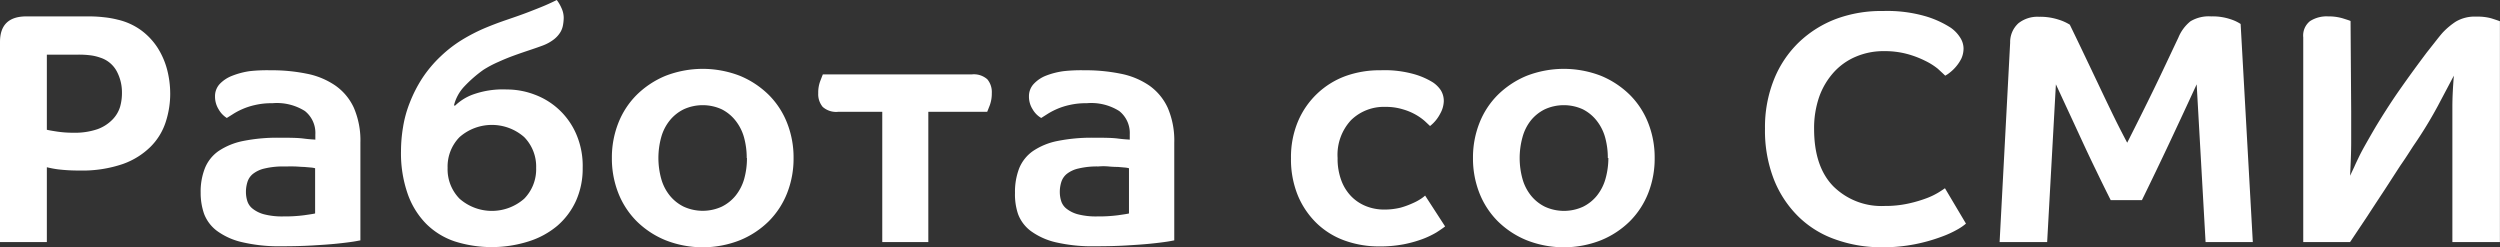 <?xml version="1.0" encoding="UTF-8"?> <svg xmlns="http://www.w3.org/2000/svg" viewBox="0 0 320.2 31.67"><rect x="0" y="0" width="320.2" height="31.67" fill="#333333" stroke="none"/> <title>Ресурс 30</title> <g id="Слой_2" data-name="Слой 2"> <g id="Слой_1-2" data-name="Слой 1"> <path d="M11.42,2.1a17,17,0,0,1,1.91.11,12.19,12.19,0,0,1,1.75.31,8.25,8.25,0,0,1,3,1.36,8.54,8.54,0,0,1,2.1,2.23A9.94,9.94,0,0,1,21.4,8.9,12.26,12.26,0,0,1,21.8,12a11.65,11.65,0,0,1-.57,3.61,7.91,7.91,0,0,1-1.91,3.15A9.6,9.6,0,0,1,15.75,21a16,16,0,0,1-5.59.84,22,22,0,0,1-2.73-.15A13.47,13.47,0,0,1,6,21.42V31H0V5.38Q0,2.09,3.4,2.1Zm4.2,9.74A5.73,5.73,0,0,0,15,9.22a3.64,3.64,0,0,0-2.14-1.83,6,6,0,0,0-1.32-.31A11.87,11.87,0,0,0,9.91,7H6v9.62c.23.06.65.13,1.29.23A13.9,13.9,0,0,0,9.41,17a8.91,8.91,0,0,0,3.09-.46,5.08,5.08,0,0,0,1.88-1.2,4,4,0,0,0,1-1.66A6.46,6.46,0,0,0,15.62,11.84Z" style="fill:#fff"></path> <path d="M46.16,30.79c-.09,0-.4.08-.93.16s-1.24.17-2.12.26-1.92.16-3.13.23-2.52.1-3.94.1A20.59,20.59,0,0,1,30.93,31a8.73,8.73,0,0,1-3.17-1.45,4.91,4.91,0,0,1-1.62-2.16,8.15,8.15,0,0,1-.44-2.71,8.18,8.18,0,0,1,.55-3.15A4.93,4.93,0,0,1,28,19.34a8.73,8.73,0,0,1,3.13-1.28,22,22,0,0,1,4.64-.42c1.26,0,2.31,0,3.15.11s1.33.11,1.47.14v-.67a3.58,3.58,0,0,0-1.34-3,6.73,6.73,0,0,0-4.16-1,9.24,9.24,0,0,0-2.22.23,8.75,8.75,0,0,0-1.66.54,8.41,8.41,0,0,0-1.18.63l-.78.49A3.11,3.11,0,0,1,28,14a3.08,3.08,0,0,1-.46-1.65,2.29,2.29,0,0,1,.59-1.58,4.33,4.33,0,0,1,1.57-1.05A10,10,0,0,1,32,9.11,20.64,20.64,0,0,1,34.61,9a22.56,22.56,0,0,1,4.68.44,9.77,9.77,0,0,1,3.65,1.51,7.07,7.07,0,0,1,2.38,2.85,10.57,10.57,0,0,1,.84,4.48Zm-5.8-9.24a2.69,2.69,0,0,0-.5-.09l-.93-.08c-.36,0-.76-.05-1.19-.06s-.88,0-1.33,0a10.2,10.2,0,0,0-2.52.26,3.76,3.76,0,0,0-1.49.69,2.13,2.13,0,0,0-.71,1.05,4.18,4.18,0,0,0-.19,1.28,3.86,3.86,0,0,0,.17,1.13,2,2,0,0,0,.69,1,4,4,0,0,0,1.47.72,9.2,9.2,0,0,0,2.46.27,19.21,19.21,0,0,0,2.64-.15c.7-.1,1.18-.17,1.43-.23Z" style="fill:#fff"></path> <path d="M74.63,21.5a10.08,10.08,0,0,1-.86,4.23,9.3,9.3,0,0,1-2.39,3.19,10.67,10.67,0,0,1-3.68,2,15.66,15.66,0,0,1-9.45,0,9.42,9.42,0,0,1-3.67-2.26,10.32,10.32,0,0,1-2.37-3.85,15.73,15.73,0,0,1-.85-5.46,18.78,18.78,0,0,1,.26-3.06,14.77,14.77,0,0,1,.86-3.13,17.29,17.29,0,0,1,1.57-3.09,15.79,15.79,0,0,1,2.44-2.9A16.38,16.38,0,0,1,59.18,5.1a23.16,23.16,0,0,1,2.75-1.43c.94-.4,1.89-.76,2.85-1.09s2-.68,3-1.07c.72-.28,1.39-.54,2-.8S70.87.22,71.31,0a4.76,4.76,0,0,1,.59,1,3,3,0,0,1,.3,1.24,5.27,5.27,0,0,1-.07.84,2.75,2.75,0,0,1-.33,1A3.45,3.45,0,0,1,71,5a5.41,5.41,0,0,1-1.51.84c-.54.2-1.12.4-1.75.61s-1.27.43-1.93.67-1.32.51-2,.82a13.73,13.73,0,0,0-1.89,1,16.31,16.31,0,0,0-2.4,2.08,5.4,5.4,0,0,0-1.38,2.5h.16a6.51,6.51,0,0,1,2.15-1.37,11.31,11.31,0,0,1,4.45-.69,10,10,0,0,1,3.61.67,9.32,9.32,0,0,1,5.31,5.08A10.25,10.25,0,0,1,74.63,21.5Zm-17.3,0a5.38,5.38,0,0,0,1.53,3.95,6.27,6.27,0,0,0,8.28,0,5.38,5.38,0,0,0,1.53-3.95,5.38,5.38,0,0,0-1.53-3.94,6.27,6.27,0,0,0-8.28,0A5.38,5.38,0,0,0,57.33,21.5Z" style="fill:#fff"></path> <path d="M101.64,20.24a12.05,12.05,0,0,1-.82,4.48,10.59,10.59,0,0,1-2.35,3.61,11.35,11.35,0,0,1-3.68,2.43,13,13,0,0,1-9.57,0,11.35,11.35,0,0,1-3.68-2.43,10.59,10.59,0,0,1-2.35-3.61,12.05,12.05,0,0,1-.82-4.48,12,12,0,0,1,.82-4.47,10.49,10.49,0,0,1,2.35-3.61,11.54,11.54,0,0,1,3.68-2.44,13.17,13.17,0,0,1,9.57,0,11.54,11.54,0,0,1,3.68,2.44,10.49,10.49,0,0,1,2.35,3.61A12,12,0,0,1,101.64,20.24Zm-6,0a9.83,9.83,0,0,0-.35-2.66,6.1,6.1,0,0,0-1.09-2.14A5.3,5.3,0,0,0,92.44,14a5.86,5.86,0,0,0-4.87,0,5.3,5.3,0,0,0-1.79,1.43,5.93,5.93,0,0,0-1.09,2.14,10,10,0,0,0,0,5.33,5.93,5.93,0,0,0,1.09,2.14,5.3,5.3,0,0,0,1.79,1.43,5.86,5.86,0,0,0,4.87,0,5.3,5.3,0,0,0,1.79-1.43,6.1,6.1,0,0,0,1.09-2.14A9.85,9.85,0,0,0,95.67,20.24Z" style="fill:#fff"></path> <path d="M118.9,14.32V31H113V14.32h-5.63a2.59,2.59,0,0,1-2-.63,2.54,2.54,0,0,1-.57-1.76,4.16,4.16,0,0,1,.25-1.53c.17-.44.28-.73.34-.87h19.07a2.59,2.59,0,0,1,2,.63,2.55,2.55,0,0,1,.57,1.77,4.38,4.38,0,0,1-.25,1.53c-.17.44-.28.72-.34.86Z" style="fill:#fff"></path> <path d="M150.4,30.79c-.08,0-.39.08-.92.16s-1.24.17-2.13.26-1.92.16-3.12.23-2.52.1-3.95.1a20.65,20.65,0,0,1-5.11-.52A8.81,8.81,0,0,1,132,29.57a4.81,4.81,0,0,1-1.61-2.16A7.9,7.9,0,0,1,130,24.7a8.37,8.37,0,0,1,.54-3.15,5,5,0,0,1,1.77-2.21,8.6,8.6,0,0,1,3.12-1.28,22.1,22.1,0,0,1,4.65-.42c1.26,0,2.31,0,3.15.11s1.32.11,1.47.14v-.67a3.59,3.59,0,0,0-1.35-3,6.71,6.71,0,0,0-4.16-1,9.24,9.24,0,0,0-2.22.23,8.75,8.75,0,0,0-1.66.54,9,9,0,0,0-1.18.63l-.77.49A3,3,0,0,1,132.26,14a3,3,0,0,1-.47-1.65,2.29,2.29,0,0,1,.59-1.58A4.28,4.28,0,0,1,134,9.68a9.82,9.82,0,0,1,2.26-.57A20.64,20.64,0,0,1,138.85,9a22.56,22.56,0,0,1,4.68.44,9.82,9.82,0,0,1,3.66,1.51,7.12,7.12,0,0,1,2.37,2.85,10.57,10.57,0,0,1,.84,4.48Zm-5.8-9.24a2.69,2.69,0,0,0-.5-.09l-.92-.08q-.56,0-1.2-.06t-1.32,0a10.09,10.09,0,0,0-2.52.26,3.74,3.74,0,0,0-1.5.69,2.19,2.19,0,0,0-.71,1.05,4.18,4.18,0,0,0-.19,1.28,3.86,3.86,0,0,0,.17,1.13,2,2,0,0,0,.69,1,4,4,0,0,0,1.47.72,9.2,9.2,0,0,0,2.46.27,19.37,19.37,0,0,0,2.65-.15c.7-.1,1.17-.17,1.42-.23Z" style="fill:#fff"></path> <path d="M177.45,13.69a6,6,0,0,0-4.41,1.7,6.51,6.51,0,0,0-1.72,4.85,7.9,7.9,0,0,0,.48,2.88,5.81,5.81,0,0,0,1.3,2.06A5.49,5.49,0,0,0,175,26.42a6.21,6.21,0,0,0,2.29.42,8.62,8.62,0,0,0,2.12-.25A10.71,10.71,0,0,0,181,26a6.54,6.54,0,0,0,1.07-.59,4.62,4.62,0,0,0,.46-.36L185.09,29c-.28.22-.66.48-1.13.78a11.35,11.35,0,0,1-1.77.84,15.62,15.62,0,0,1-2.41.67,16.22,16.22,0,0,1-3.13.27,12.89,12.89,0,0,1-4.37-.73,10.07,10.07,0,0,1-3.59-2.19,10.64,10.64,0,0,1-2.44-3.55,12.17,12.17,0,0,1-.9-4.83,11.79,11.79,0,0,1,.9-4.72,10.55,10.55,0,0,1,6.09-5.8A12.89,12.89,0,0,1,176.82,9a13.89,13.89,0,0,1,4.51.56,9.48,9.48,0,0,1,2.21,1,3.68,3.68,0,0,1,1,1,2.61,2.61,0,0,1,.38,1.43,3.5,3.5,0,0,1-.46,1.57,4.79,4.79,0,0,1-1.3,1.58l-.67-.63a7.09,7.09,0,0,0-1.16-.82,7.54,7.54,0,0,0-1.66-.69A7.32,7.32,0,0,0,177.45,13.69Z" style="fill:#fff"></path> <path d="M211.93,20.24a12.05,12.05,0,0,1-.82,4.48,10.59,10.59,0,0,1-2.35,3.61,11.35,11.35,0,0,1-3.68,2.43,13,13,0,0,1-9.57,0,11.35,11.35,0,0,1-3.68-2.43,10.59,10.59,0,0,1-2.35-3.61,12.05,12.05,0,0,1-.82-4.48,12,12,0,0,1,.82-4.47,10.49,10.49,0,0,1,2.35-3.61,11.54,11.54,0,0,1,3.68-2.44,13.17,13.17,0,0,1,9.57,0,11.54,11.54,0,0,1,3.68,2.44,10.49,10.49,0,0,1,2.35,3.61A12,12,0,0,1,211.93,20.24Zm-6,0a9.83,9.83,0,0,0-.35-2.66,6.1,6.1,0,0,0-1.09-2.14A5.3,5.3,0,0,0,202.73,14a5.86,5.86,0,0,0-4.87,0,5.3,5.3,0,0,0-1.79,1.43A5.93,5.93,0,0,0,195,17.58a10,10,0,0,0,0,5.33,5.93,5.93,0,0,0,1.09,2.14,5.3,5.3,0,0,0,1.79,1.43,5.86,5.86,0,0,0,4.87,0,5.3,5.3,0,0,0,1.79-1.43,6.1,6.1,0,0,0,1.09-2.14A9.85,9.85,0,0,0,206,20.24Z" style="fill:#fff"></path> <path d="M251.49,6.17a3.13,3.13,0,0,1-.27,1.31,5,5,0,0,1-.65,1,5.14,5.14,0,0,1-.78.77,3.53,3.53,0,0,1-.65.44c-.22-.22-.54-.51-.94-.88a8.32,8.32,0,0,0-1.58-1,12.46,12.46,0,0,0-2.29-.88,11,11,0,0,0-3-.38,9,9,0,0,0-3.66.72,8,8,0,0,0-2.81,2A9.4,9.4,0,0,0,233,12.41a12.25,12.25,0,0,0-.65,4.1q0,4.83,2.46,7.35a8.76,8.76,0,0,0,6.57,2.52,13.78,13.78,0,0,0,3.09-.32,17,17,0,0,0,2.33-.69,9,9,0,0,0,1.55-.76c.4-.25.65-.42.76-.5l2.69,4.53a6.35,6.35,0,0,1-1,.7,13.13,13.13,0,0,1-2.18,1,21.85,21.85,0,0,1-3.3.93,21.06,21.06,0,0,1-4.35.4,17.36,17.36,0,0,1-5.88-1,12.77,12.77,0,0,1-4.72-2.9,13.76,13.76,0,0,1-3.15-4.74,17.18,17.18,0,0,1-1.16-6.55,16.37,16.37,0,0,1,1.16-6.32,13.66,13.66,0,0,1,3.19-4.75,14.09,14.09,0,0,1,4.79-3,16.63,16.63,0,0,1,6-1,17.57,17.57,0,0,1,5.55.71,12.5,12.5,0,0,1,3.1,1.43,4.44,4.44,0,0,1,1.22,1.28A2.62,2.62,0,0,1,251.49,6.17Z" style="fill:#fff"></path> <path d="M282.49,31l-1.14-20.2q-1.8,3.91-3.48,7.48t-3.53,7.35h-4q-.93-1.84-1.89-3.84c-.65-1.33-1.27-2.65-1.87-3.95s-1.18-2.56-1.74-3.76l-1.52-3.28L262.2,31h-6.09l1.35-25.53a3.25,3.25,0,0,1,1.07-2.5,3.93,3.93,0,0,1,2.62-.82,7.64,7.64,0,0,1,2.5.36,6.22,6.22,0,0,1,1.45.65c.56,1.15,1.14,2.35,1.74,3.61l1.83,3.84c.62,1.31,1.24,2.61,1.87,3.91s1.27,2.55,1.91,3.76c1.18-2.33,2.32-4.61,3.42-6.87S278,6.93,279,4.83a5.22,5.22,0,0,1,1.55-2.1,4.56,4.56,0,0,1,2.65-.63,7.23,7.23,0,0,1,2.54.38,5.27,5.27,0,0,1,1.24.59L288.54,31Z" style="fill:#fff"></path> <path d="M301.14,14.36q0,1.89,0,3.81c0,1.27-.06,2.72-.14,4.34h0l.55-1.17c.16-.37.36-.78.58-1.24s.51-1,.86-1.62.79-1.39,1.33-2.31c.39-.64.84-1.37,1.36-2.18s1.07-1.64,1.66-2.48,1.18-1.67,1.77-2.48,1.14-1.55,1.65-2.23l1.37-1.74c.39-.49.67-.83.84-1a9.34,9.34,0,0,1,1.55-1.28,4.74,4.74,0,0,1,2.65-.65,6.65,6.65,0,0,1,1.89.21c.45.14.83.27,1.13.38V31h-6.09V17.3c0-1.12,0-2.32,0-3.61s.08-2.63.19-4h0l-2.08,3.93a54.57,54.57,0,0,1-3.13,5.1c-.47.73-1,1.57-1.68,2.54l-2,3.09c-.72,1.09-1.45,2.2-2.19,3.34L301,31h-6V4.79a2.36,2.36,0,0,1,.86-2.08,3.93,3.93,0,0,1,2.33-.61,6.32,6.32,0,0,1,1.87.25c.54.17.89.28,1,.34Z" style="fill:#fff"></path> </g> </g> </svg> 
